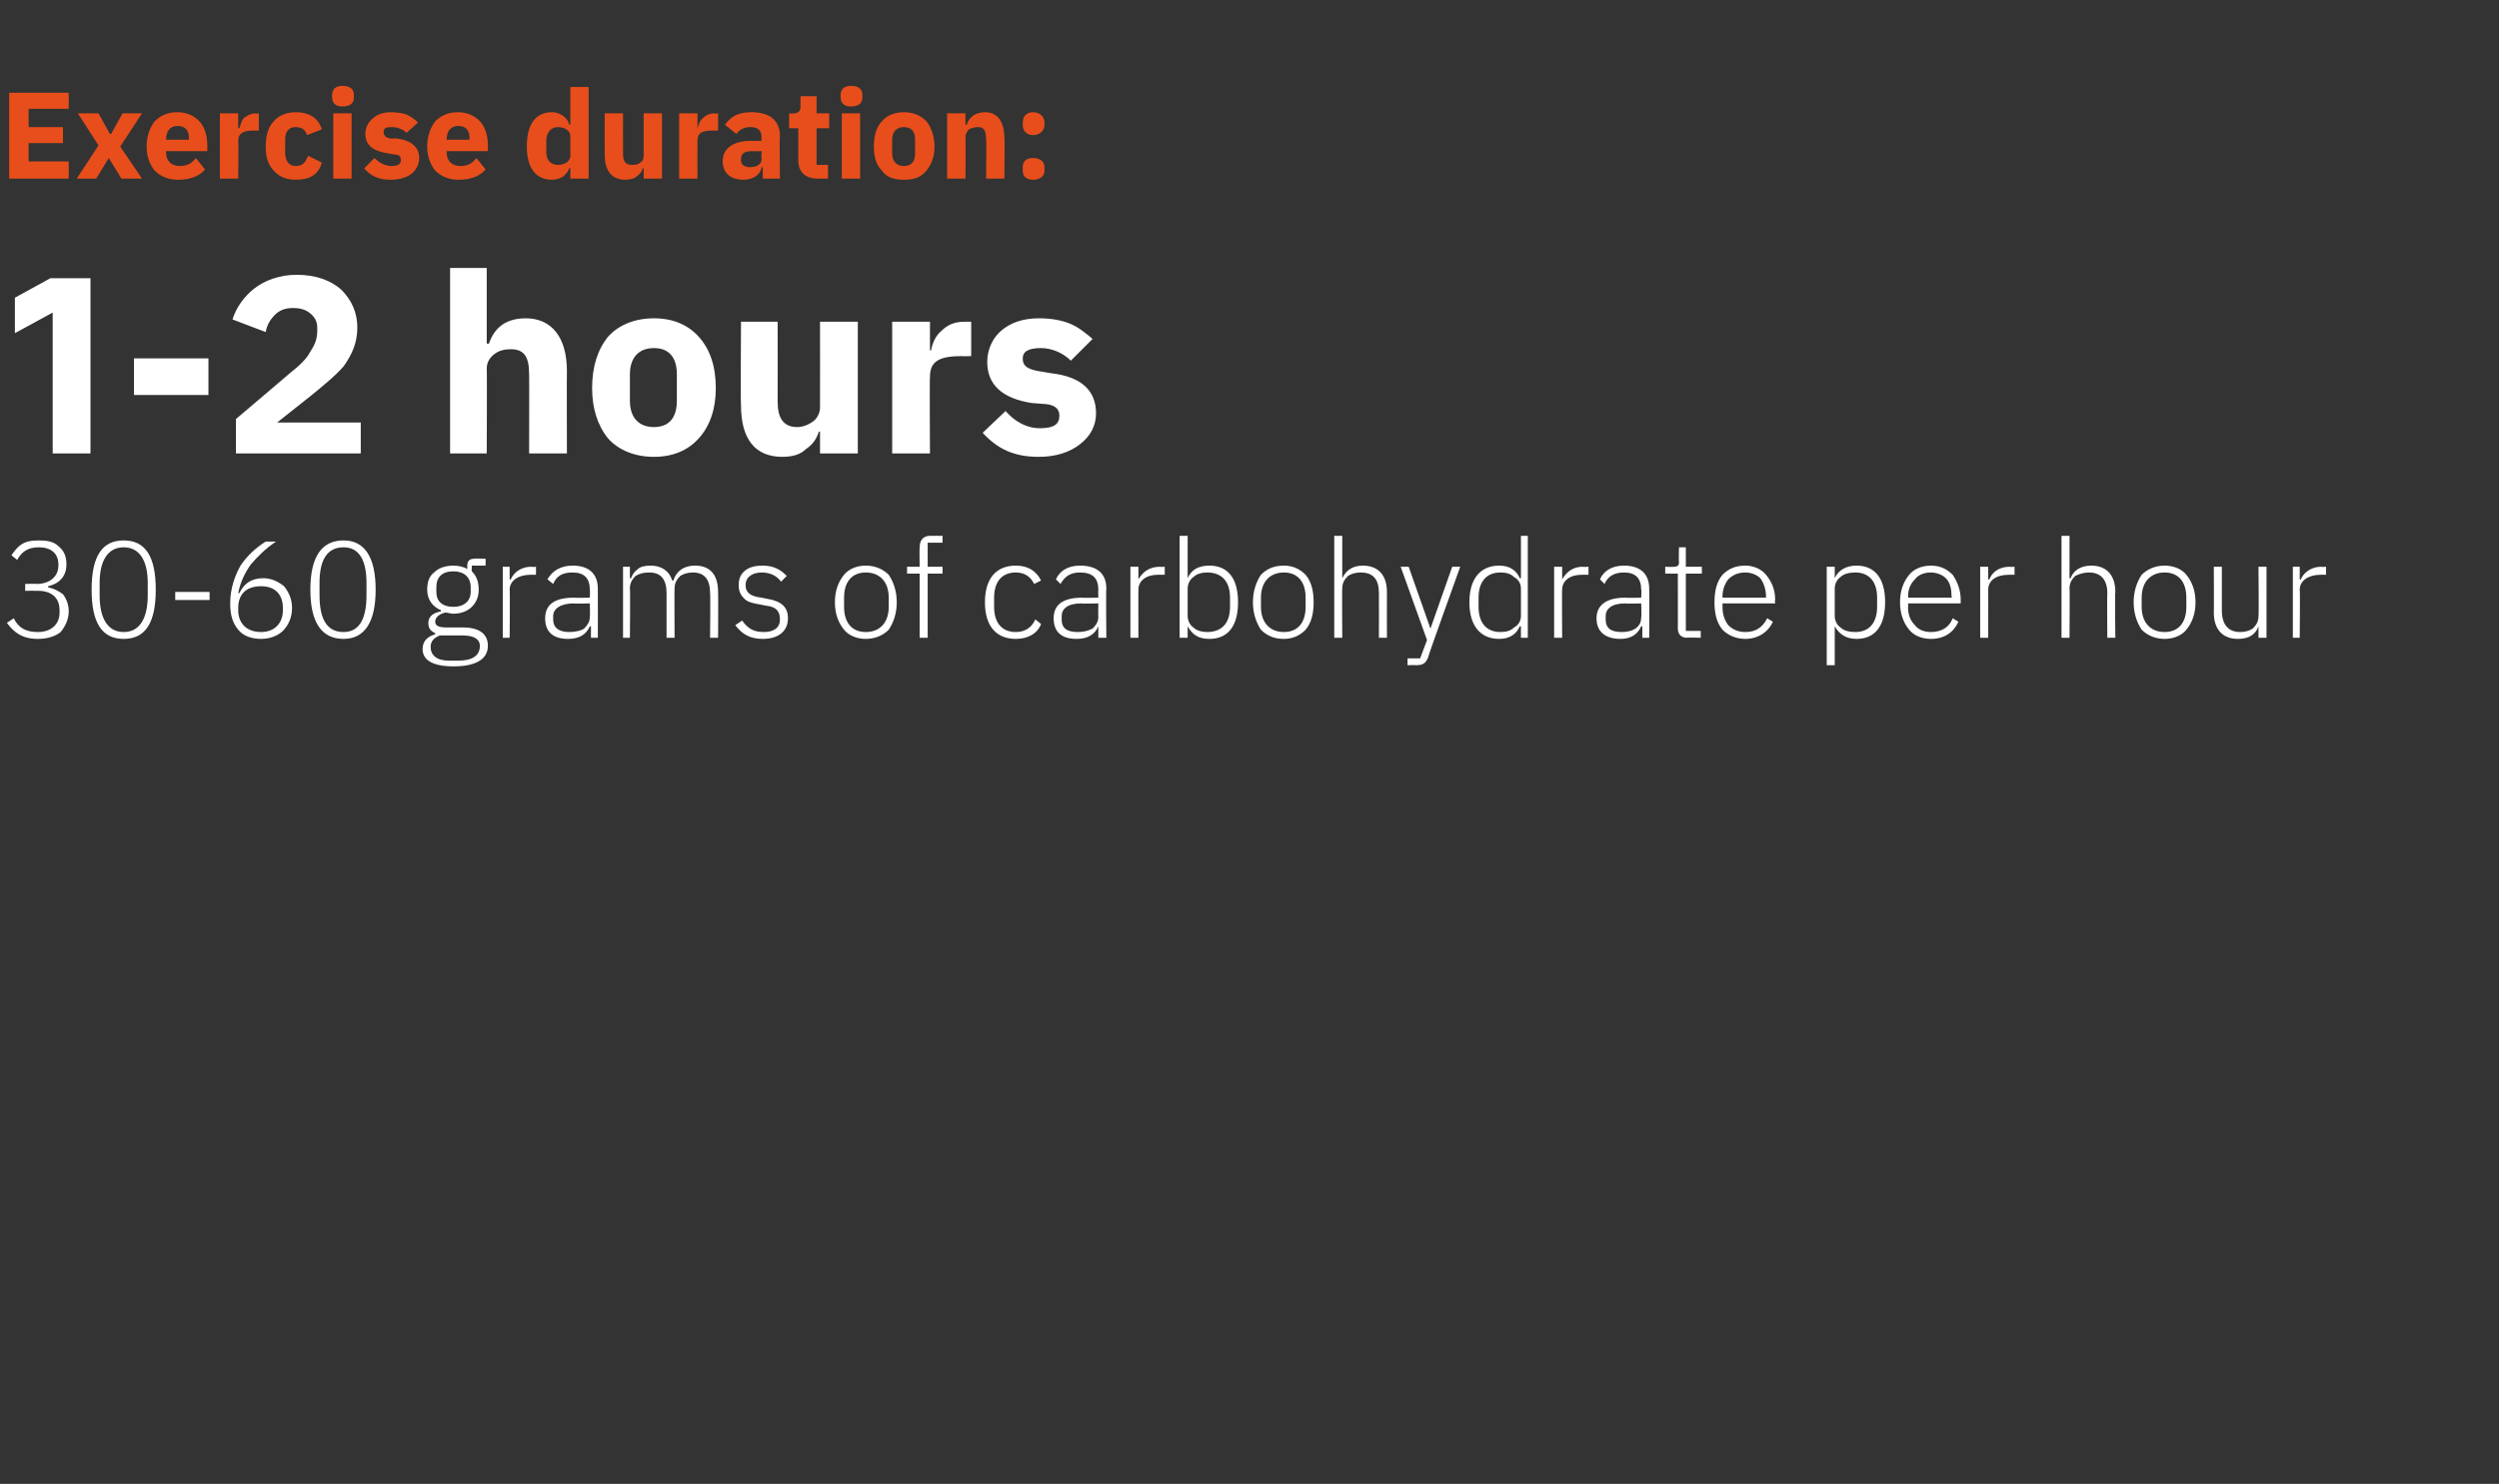 <?xml version="1.0" standalone="no"?><!DOCTYPE svg PUBLIC "-//W3C//DTD SVG 1.1//EN" "http://www.w3.org/Graphics/SVG/1.1/DTD/svg11.dtd"><svg xmlns="http://www.w3.org/2000/svg" version="1.1" width="218.2px" height="129.6px" viewBox="0 -5 218.2 129.6" style="top:-5px"><rect x="0" y="-5" width="218.2" height="129.6" fill="#333333" stroke="none"/>  <desc>Exercise duration: 1 2 hours 30 60 grams of carbohydrate per hour</desc>  <defs/>  <g id="Polygon159348">    <path d="M 2.2 46 L 2.2 46.6 C 2.2 46.6 3.28 46.59 3.3 46.6 C 4.5 46.6 5.2 47.2 5.2 48.3 C 5.2 48.3 5.2 48.5 5.2 48.5 C 5.2 49.5 4.5 50.2 3.3 50.2 C 2.2 50.2 1.6 49.8 1.2 49 C 1.2 49 0.6 49.4 0.6 49.4 C 1.2 50.2 1.9 50.8 3.3 50.8 C 4.1 50.8 4.8 50.6 5.3 50.2 C 5.7 49.7 6 49.1 6 48.4 C 6 47.8 5.8 47.3 5.5 46.9 C 5.1 46.6 4.7 46.4 4.2 46.3 C 4.2 46.3 4.2 46.2 4.2 46.2 C 5.1 46 5.8 45.4 5.8 44.3 C 5.8 43.6 5.6 43.1 5.1 42.7 C 4.7 42.3 4.1 42.2 3.4 42.2 C 2.7 42.2 2.2 42.3 1.8 42.6 C 1.5 42.8 1.2 43.2 1 43.5 C 1 43.5 1.5 43.9 1.5 43.9 C 1.9 43.2 2.4 42.8 3.4 42.8 C 4.4 42.8 5.1 43.3 5.1 44.3 C 5.1 44.3 5.1 44.4 5.1 44.4 C 5.1 45.3 4.4 46 3.2 46 C 3.22 45.97 2.2 46 2.2 46 Z M 13.6 46.5 C 13.6 43.6 12.7 42.2 10.8 42.2 C 8.9 42.2 8 43.6 8 46.5 C 8 49.4 8.9 50.8 10.8 50.8 C 12.7 50.8 13.6 49.4 13.6 46.5 Z M 8.7 47 C 8.7 47 8.7 45.9 8.7 45.9 C 8.7 44 9.4 42.8 10.8 42.8 C 12.2 42.8 12.9 44 12.9 45.9 C 12.9 45.9 12.9 47 12.9 47 C 12.9 49 12.2 50.2 10.8 50.2 C 9.4 50.2 8.7 49 8.7 47 Z M 18.3 47.4 L 18.3 46.7 L 15.3 46.7 L 15.3 47.4 L 18.3 47.4 Z M 24.7 50.1 C 25.2 49.6 25.5 48.9 25.5 48.1 C 25.5 47.3 25.2 46.7 24.8 46.2 C 24.3 45.8 23.7 45.5 23 45.5 C 21.9 45.5 21.3 46 20.9 46.8 C 20.9 46.8 20.8 46.8 20.8 46.8 C 21 45.8 21.4 45 21.9 44.3 C 22.5 43.6 23.2 42.9 24.1 42.3 C 24.1 42.3 23.2 42.3 23.2 42.3 C 22.4 42.8 21.6 43.5 21 44.4 C 20.5 45.3 20.1 46.4 20.1 47.7 C 20.1 48.7 20.3 49.4 20.8 50 C 21.2 50.5 21.9 50.8 22.8 50.8 C 23.6 50.8 24.3 50.5 24.7 50.1 Z M 20.8 48.3 C 20.8 48.3 20.8 48.1 20.8 48.1 C 20.8 46.9 21.5 46.2 22.8 46.2 C 24 46.2 24.7 46.9 24.7 48.1 C 24.7 48.1 24.7 48.3 24.7 48.3 C 24.7 49.4 24 50.2 22.8 50.2 C 21.5 50.2 20.8 49.4 20.8 48.3 Z M 32.8 46.5 C 32.8 43.6 31.8 42.2 30 42.2 C 28.1 42.2 27.1 43.6 27.1 46.5 C 27.1 49.4 28.1 50.8 30 50.8 C 31.8 50.8 32.8 49.4 32.8 46.5 Z M 27.9 47 C 27.9 47 27.9 45.9 27.9 45.9 C 27.9 44 28.5 42.8 30 42.8 C 31.4 42.8 32 44 32 45.9 C 32 45.9 32 47 32 47 C 32 49 31.4 50.2 30 50.2 C 28.5 50.2 27.9 49 27.9 47 Z M 40.4 49.8 C 40.4 49.8 39 49.8 39 49.8 C 38.4 49.8 38 49.7 38 49.3 C 38 48.9 38.4 48.6 38.9 48.5 C 39.1 48.5 39.3 48.6 39.6 48.6 C 40.2 48.6 40.8 48.4 41.2 48 C 41.6 47.6 41.8 47.1 41.8 46.5 C 41.8 45.8 41.6 45.3 41.2 44.9 C 41.17 44.95 41.2 44.4 41.2 44.4 L 42.4 44.4 L 42.4 43.8 C 42.4 43.8 41.36 43.76 41.4 43.8 C 41 43.8 40.8 44 40.8 44.4 C 40.8 44.4 40.8 44.7 40.8 44.7 C 40.5 44.5 40 44.4 39.6 44.4 C 38.9 44.4 38.3 44.6 37.9 45 C 37.5 45.3 37.3 45.8 37.3 46.5 C 37.3 47.4 37.8 48 38.5 48.3 C 38.5 48.3 38.5 48.4 38.5 48.4 C 37.9 48.5 37.4 48.8 37.4 49.4 C 37.4 49.9 37.6 50.1 38 50.3 C 38 50.3 38 50.4 38 50.4 C 37.3 50.6 36.9 51 36.9 51.7 C 36.9 52.6 37.7 53.2 39.6 53.2 C 41.5 53.2 42.6 52.6 42.6 51.4 C 42.6 50.4 41.9 49.8 40.4 49.8 Z M 40 52.7 C 40 52.7 39.2 52.7 39.2 52.7 C 38.1 52.7 37.6 52.2 37.6 51.5 C 37.6 51 37.9 50.7 38.4 50.5 C 38.4 50.5 40.4 50.5 40.4 50.5 C 41.5 50.5 41.9 50.9 41.9 51.4 C 41.9 52.3 41.2 52.7 40 52.7 Z M 38.1 46.7 C 38.1 46.7 38.1 46.3 38.1 46.3 C 38.1 45.4 38.6 44.9 39.6 44.9 C 40.5 44.9 41.1 45.4 41.1 46.3 C 41.1 46.3 41.1 46.7 41.1 46.7 C 41.1 47.5 40.5 48 39.6 48 C 38.6 48 38.1 47.5 38.1 46.7 Z M 44.5 50.7 C 44.5 50.7 44.54 46.47 44.5 46.5 C 44.5 45.7 45.3 45.2 46.3 45.2 C 46.3 45.2 46.8 45.2 46.8 45.2 L 46.8 44.5 C 46.8 44.5 46.43 44.53 46.4 44.5 C 45.4 44.5 44.8 45.1 44.6 45.6 C 44.59 45.63 44.5 45.6 44.5 45.6 L 44.5 44.5 L 43.9 44.5 L 43.9 50.7 L 44.5 50.7 Z M 52.2 46.4 C 52.21 46.44 52.2 50.7 52.2 50.7 L 51.6 50.7 L 51.6 49.7 C 51.6 49.7 51.5 49.7 51.5 49.7 C 51.2 50.4 50.6 50.8 49.6 50.8 C 48.3 50.8 47.6 50.2 47.6 49 C 47.6 47.9 48.3 47.2 50.1 47.2 C 50.11 47.23 51.5 47.2 51.5 47.2 C 51.5 47.2 51.53 46.51 51.5 46.5 C 51.5 45.5 51 45 50 45 C 49.1 45 48.6 45.3 48.3 46 C 48.3 46 47.8 45.6 47.8 45.6 C 48.2 44.9 48.9 44.4 50 44.4 C 51.4 44.4 52.2 45.1 52.2 46.4 Z M 51.5 47.7 C 51.5 47.7 50.09 47.74 50.1 47.7 C 48.9 47.7 48.3 48.2 48.3 48.8 C 48.3 48.8 48.3 49.1 48.3 49.1 C 48.3 49.9 48.9 50.2 49.7 50.2 C 50.2 50.2 50.7 50.1 51 49.9 C 51.3 49.6 51.5 49.3 51.5 48.9 C 51.53 48.88 51.5 47.7 51.5 47.7 Z M 55 50.7 C 55 50.7 55.04 46.35 55 46.4 C 55 45.9 55.2 45.6 55.5 45.3 C 55.8 45.1 56.2 45 56.7 45 C 57.7 45 58.2 45.6 58.2 46.8 C 58.2 46.84 58.2 50.7 58.2 50.7 L 58.9 50.7 C 58.9 50.7 58.88 46.36 58.9 46.4 C 58.9 45.9 59.1 45.6 59.4 45.3 C 59.7 45.1 60.1 45 60.5 45 C 61.5 45 62 45.6 62 46.8 C 62.04 46.84 62 50.7 62 50.7 L 62.7 50.7 C 62.7 50.7 62.72 46.72 62.7 46.7 C 62.7 45.2 62 44.4 60.7 44.4 C 59.6 44.4 59 45 58.8 45.7 C 58.8 45.7 58.7 45.7 58.7 45.7 C 58.4 44.8 57.7 44.4 56.8 44.4 C 56.3 44.4 55.9 44.5 55.7 44.7 C 55.4 44.9 55.2 45.2 55.1 45.5 C 55.08 45.5 55 45.5 55 45.5 L 55 44.5 L 54.4 44.5 L 54.4 50.7 L 55 50.7 Z M 68.8 49 C 68.8 48 68.2 47.5 67 47.3 C 67 47.3 66.5 47.2 66.5 47.2 C 65.6 47.1 65.1 46.8 65.1 46.1 C 65.1 45.4 65.7 45 66.5 45 C 67.4 45 67.9 45.4 68.2 45.8 C 68.2 45.8 68.7 45.3 68.7 45.3 C 68.2 44.8 67.6 44.4 66.6 44.4 C 66 44.4 65.5 44.5 65.1 44.8 C 64.7 45.1 64.5 45.5 64.5 46.1 C 64.5 46.7 64.7 47 65 47.3 C 65.3 47.6 65.8 47.7 66.4 47.8 C 66.4 47.8 66.9 47.9 66.9 47.9 C 67.8 48 68.1 48.4 68.1 49.1 C 68.1 49.8 67.6 50.2 66.7 50.2 C 65.8 50.2 65.3 49.9 64.8 49.2 C 64.8 49.2 64.2 49.6 64.2 49.6 C 64.8 50.4 65.5 50.8 66.6 50.8 C 68 50.8 68.8 50.1 68.8 49 Z M 77.6 50 C 78 49.4 78.3 48.6 78.3 47.6 C 78.3 46.6 78 45.8 77.6 45.2 C 77.1 44.7 76.4 44.4 75.6 44.4 C 74.8 44.4 74.1 44.7 73.7 45.2 C 73.2 45.8 72.9 46.6 72.9 47.6 C 72.9 48.6 73.2 49.4 73.7 50 C 74.1 50.5 74.8 50.8 75.6 50.8 C 76.4 50.8 77.1 50.5 77.6 50 Z M 73.7 48 C 73.7 48 73.7 47.2 73.7 47.2 C 73.7 45.8 74.4 45 75.6 45 C 76.8 45 77.6 45.8 77.6 47.2 C 77.6 47.2 77.6 48 77.6 48 C 77.6 49.4 76.8 50.2 75.6 50.2 C 74.4 50.2 73.7 49.4 73.7 48 Z M 80.3 50.7 L 81 50.7 L 81 45.1 L 82.3 45.1 L 82.3 44.5 L 81 44.5 L 81 42.4 L 82.3 42.4 L 82.3 41.8 C 82.3 41.8 81.23 41.79 81.2 41.8 C 80.6 41.8 80.3 42.2 80.3 42.8 C 80.27 42.81 80.3 44.5 80.3 44.5 L 79.2 44.5 L 79.2 45.1 L 80.3 45.1 L 80.3 50.7 Z M 90.9 49.5 C 90.9 49.5 90.4 49.1 90.4 49.1 C 90.1 49.8 89.5 50.2 88.7 50.2 C 87.4 50.2 86.8 49.3 86.8 48 C 86.8 48 86.8 47.2 86.8 47.2 C 86.8 45.9 87.4 45 88.7 45 C 89.5 45 90 45.4 90.3 46 C 90.3 46 90.9 45.7 90.9 45.7 C 90.5 44.9 89.8 44.4 88.7 44.4 C 87 44.4 86 45.5 86 47.6 C 86 49.7 87 50.8 88.7 50.8 C 89.8 50.8 90.6 50.3 90.9 49.5 Z M 96.6 46.4 C 96.56 46.44 96.6 50.7 96.6 50.7 L 95.9 50.7 L 95.9 49.7 C 95.9 49.7 95.85 49.7 95.9 49.7 C 95.6 50.4 95 50.8 94 50.8 C 92.7 50.8 92 50.2 92 49 C 92 47.9 92.7 47.2 94.5 47.2 C 94.46 47.23 95.9 47.2 95.9 47.2 C 95.9 47.2 95.88 46.51 95.9 46.5 C 95.9 45.5 95.4 45 94.3 45 C 93.5 45 93 45.3 92.6 46 C 92.6 46 92.2 45.6 92.2 45.6 C 92.5 44.9 93.2 44.4 94.3 44.4 C 95.8 44.4 96.6 45.1 96.6 46.4 Z M 95.9 47.7 C 95.9 47.7 94.44 47.74 94.4 47.7 C 93.2 47.7 92.7 48.2 92.7 48.8 C 92.7 48.8 92.7 49.1 92.7 49.1 C 92.7 49.9 93.2 50.2 94.1 50.2 C 94.6 50.2 95 50.1 95.4 49.9 C 95.7 49.6 95.9 49.3 95.9 48.9 C 95.88 48.88 95.9 47.7 95.9 47.7 Z M 99.4 50.7 C 99.4 50.7 99.39 46.47 99.4 46.5 C 99.4 45.7 100.1 45.2 101.1 45.2 C 101.15 45.2 101.7 45.2 101.7 45.2 L 101.7 44.5 C 101.7 44.5 101.28 44.53 101.3 44.5 C 100.2 44.5 99.7 45.1 99.4 45.6 C 99.44 45.63 99.4 45.6 99.4 45.6 L 99.4 44.5 L 98.7 44.5 L 98.7 50.7 L 99.4 50.7 Z M 103 50.7 L 103.7 50.7 L 103.7 49.7 C 103.7 49.7 103.71 49.69 103.7 49.7 C 104.1 50.4 104.6 50.8 105.6 50.8 C 107.2 50.8 108.1 49.7 108.1 47.6 C 108.1 45.5 107.2 44.4 105.6 44.4 C 104.6 44.4 104 44.8 103.7 45.5 C 103.71 45.51 103.7 45.5 103.7 45.5 L 103.7 41.8 L 103 41.8 L 103 50.7 Z M 104.2 49.8 C 103.9 49.6 103.7 49.2 103.7 48.8 C 103.7 48.8 103.7 46.4 103.7 46.4 C 103.7 46 103.9 45.6 104.2 45.4 C 104.5 45.1 105 45 105.4 45 C 106.7 45 107.4 45.8 107.4 47.2 C 107.4 47.2 107.4 48 107.4 48 C 107.4 49.4 106.7 50.2 105.4 50.2 C 105 50.2 104.5 50.1 104.2 49.8 Z M 114 50 C 114.5 49.4 114.7 48.6 114.7 47.6 C 114.7 46.6 114.5 45.8 114 45.2 C 113.5 44.7 112.9 44.4 112.1 44.4 C 111.2 44.4 110.6 44.7 110.1 45.2 C 109.7 45.8 109.4 46.6 109.4 47.6 C 109.4 48.6 109.7 49.4 110.1 50 C 110.6 50.5 111.2 50.8 112.1 50.8 C 112.9 50.8 113.5 50.5 114 50 Z M 110.1 48 C 110.1 48 110.1 47.2 110.1 47.2 C 110.1 45.8 110.9 45 112.1 45 C 113.3 45 114 45.8 114 47.2 C 114 47.2 114 48 114 48 C 114 49.4 113.3 50.2 112.1 50.2 C 110.9 50.2 110.1 49.4 110.1 48 Z M 116.5 50.7 L 117.2 50.7 C 117.2 50.7 117.17 46.35 117.2 46.4 C 117.2 45.9 117.4 45.6 117.7 45.3 C 118 45.1 118.4 45 118.8 45 C 119.9 45 120.4 45.6 120.4 46.8 C 120.41 46.84 120.4 50.7 120.4 50.7 L 121.1 50.7 C 121.1 50.7 121.09 46.72 121.1 46.7 C 121.1 45.2 120.3 44.4 119 44.4 C 118 44.4 117.5 44.9 117.2 45.5 C 117.2 45.5 117.2 45.5 117.2 45.5 L 117.2 41.8 L 116.5 41.8 L 116.5 50.7 Z M 124.9 49.9 L 124.9 49.9 L 123 44.5 L 122.3 44.5 L 124.6 50.9 L 124 52.5 L 122.9 52.5 L 122.9 53.1 C 122.9 53.1 123.63 53.07 123.6 53.1 C 124.3 53.1 124.5 52.9 124.7 52.4 C 124.65 52.4 127.5 44.5 127.5 44.5 L 126.8 44.5 L 124.9 49.9 Z M 132.8 50.7 L 133.4 50.7 L 133.4 41.8 L 132.8 41.8 L 132.8 45.5 C 132.8 45.5 132.73 45.51 132.7 45.5 C 132.4 44.8 131.8 44.4 130.9 44.4 C 129.3 44.4 128.3 45.5 128.3 47.6 C 128.3 49.7 129.3 50.8 130.9 50.8 C 131.8 50.8 132.4 50.4 132.7 49.7 C 132.73 49.69 132.8 49.7 132.8 49.7 L 132.8 50.7 Z M 129.1 48 C 129.1 48 129.1 47.2 129.1 47.2 C 129.1 45.8 129.8 45 131 45 C 131.5 45 131.9 45.1 132.2 45.4 C 132.6 45.6 132.8 46 132.8 46.4 C 132.8 46.4 132.8 48.8 132.8 48.8 C 132.8 49.2 132.6 49.6 132.2 49.8 C 131.9 50.1 131.5 50.2 131 50.2 C 129.8 50.2 129.1 49.4 129.1 48 Z M 136.4 50.7 C 136.4 50.7 136.37 46.47 136.4 46.5 C 136.4 45.7 137.1 45.2 138.1 45.2 C 138.12 45.2 138.7 45.2 138.7 45.2 L 138.7 44.5 C 138.7 44.5 138.25 44.53 138.2 44.5 C 137.2 44.5 136.7 45.1 136.4 45.6 C 136.41 45.63 136.4 45.6 136.4 45.6 L 136.4 44.5 L 135.7 44.5 L 135.7 50.7 L 136.4 50.7 Z M 144 46.4 C 144.03 46.44 144 50.7 144 50.7 L 143.4 50.7 L 143.4 49.7 C 143.4 49.7 143.33 49.7 143.3 49.7 C 143 50.4 142.4 50.8 141.5 50.8 C 140.2 50.8 139.4 50.2 139.4 49 C 139.4 47.9 140.2 47.2 141.9 47.2 C 141.93 47.23 143.3 47.2 143.3 47.2 C 143.3 47.2 143.35 46.51 143.3 46.5 C 143.3 45.5 142.8 45 141.8 45 C 141 45 140.4 45.3 140.1 46 C 140.1 46 139.7 45.6 139.7 45.6 C 140 44.9 140.7 44.4 141.8 44.4 C 143.2 44.4 144 45.1 144 46.4 Z M 143.3 47.7 C 143.3 47.7 141.91 47.74 141.9 47.7 C 140.7 47.7 140.2 48.2 140.2 48.8 C 140.2 48.8 140.2 49.1 140.2 49.1 C 140.2 49.9 140.7 50.2 141.6 50.2 C 142.1 50.2 142.5 50.1 142.8 49.9 C 143.2 49.6 143.3 49.3 143.3 48.9 C 143.35 48.88 143.3 47.7 143.3 47.7 Z M 148.5 50.7 L 148.5 50.1 L 147.2 50.1 L 147.2 45.1 L 148.6 45.1 L 148.6 44.5 L 147.2 44.5 L 147.2 42.8 L 146.6 42.8 C 146.6 42.8 146.57 44.06 146.6 44.1 C 146.6 44.4 146.5 44.5 146.1 44.5 C 146.13 44.53 145.4 44.5 145.4 44.5 L 145.4 45.1 L 146.5 45.1 C 146.5 45.1 146.51 49.92 146.5 49.9 C 146.5 50.4 146.8 50.7 147.3 50.7 C 147.26 50.67 148.5 50.7 148.5 50.7 Z M 154.8 49.3 C 154.8 49.3 154.3 49 154.3 49 C 153.9 49.8 153.3 50.2 152.4 50.2 C 151.8 50.2 151.3 50 150.9 49.6 C 150.6 49.2 150.4 48.7 150.4 48 C 150.41 48.03 150.4 47.7 150.4 47.7 L 155 47.7 C 155 47.7 154.95 47.41 155 47.4 C 155 46.5 154.7 45.8 154.2 45.2 C 153.8 44.7 153.1 44.4 152.4 44.4 C 151.5 44.4 150.9 44.7 150.4 45.2 C 149.9 45.8 149.7 46.6 149.7 47.6 C 149.7 48.6 149.9 49.4 150.4 50 C 150.9 50.5 151.6 50.8 152.4 50.8 C 153.5 50.8 154.4 50.2 154.8 49.3 Z M 153.7 45.5 C 154 45.9 154.2 46.5 154.2 47.1 C 154.21 47.11 154.2 47.2 154.2 47.2 L 150.4 47.2 C 150.4 47.2 150.41 47.14 150.4 47.1 C 150.4 46.5 150.6 46 150.9 45.6 C 151.3 45.2 151.8 45 152.4 45 C 152.9 45 153.4 45.2 153.7 45.5 Z M 159.5 53.1 L 160.2 53.1 L 160.2 49.7 C 160.2 49.7 160.25 49.69 160.2 49.7 C 160.6 50.4 161.2 50.8 162.1 50.8 C 163.7 50.8 164.6 49.7 164.6 47.6 C 164.6 45.5 163.7 44.4 162.1 44.4 C 161.2 44.4 160.5 44.8 160.2 45.5 C 160.25 45.51 160.2 45.5 160.2 45.5 L 160.2 44.5 L 159.5 44.5 L 159.5 53.1 Z M 160.7 49.8 C 160.4 49.6 160.2 49.2 160.2 48.8 C 160.2 48.8 160.2 46.4 160.2 46.4 C 160.2 46 160.4 45.6 160.7 45.4 C 161 45.1 161.5 45 162 45 C 163.2 45 163.9 45.8 163.9 47.2 C 163.9 47.2 163.9 48 163.9 48 C 163.9 49.4 163.2 50.2 162 50.2 C 161.5 50.2 161 50.1 160.7 49.8 Z M 171 49.3 C 171 49.3 170.5 49 170.5 49 C 170.2 49.8 169.5 50.2 168.6 50.2 C 168 50.2 167.5 50 167.2 49.6 C 166.8 49.2 166.6 48.7 166.6 48 C 166.64 48.03 166.6 47.7 166.6 47.7 L 171.2 47.7 C 171.2 47.7 171.19 47.41 171.2 47.4 C 171.2 46.5 170.9 45.8 170.5 45.2 C 170 44.7 169.4 44.4 168.6 44.4 C 167.8 44.4 167.1 44.7 166.7 45.2 C 166.2 45.8 165.9 46.6 165.9 47.6 C 165.9 48.6 166.2 49.4 166.7 50 C 167.1 50.5 167.8 50.8 168.6 50.8 C 169.8 50.8 170.6 50.2 171 49.3 Z M 169.9 45.5 C 170.3 45.9 170.4 46.5 170.4 47.1 C 170.45 47.11 170.4 47.2 170.4 47.2 L 166.6 47.2 C 166.6 47.2 166.64 47.14 166.6 47.1 C 166.6 46.5 166.8 46 167.2 45.6 C 167.5 45.2 168 45 168.6 45 C 169.1 45 169.6 45.2 169.9 45.5 Z M 173.6 50.7 C 173.6 50.7 173.61 46.47 173.6 46.5 C 173.6 45.7 174.3 45.2 175.4 45.2 C 175.37 45.2 175.9 45.2 175.9 45.2 L 175.9 44.5 C 175.9 44.5 175.5 44.53 175.5 44.5 C 174.4 44.5 173.9 45.1 173.7 45.6 C 173.66 45.63 173.6 45.6 173.6 45.6 L 173.6 44.5 L 172.9 44.5 L 172.9 50.7 L 173.6 50.7 Z M 180 50.7 L 180.7 50.7 C 180.7 50.7 180.73 46.35 180.7 46.4 C 180.7 45.9 180.9 45.6 181.2 45.3 C 181.6 45.1 182 45 182.4 45 C 183.4 45 184 45.6 184 46.8 C 183.97 46.84 184 50.7 184 50.7 L 184.7 50.7 C 184.7 50.7 184.65 46.72 184.7 46.7 C 184.7 45.2 183.9 44.4 182.6 44.4 C 181.6 44.4 181 44.9 180.8 45.5 C 180.77 45.5 180.7 45.5 180.7 45.5 L 180.7 41.8 L 180 41.8 L 180 50.7 Z M 190.9 50 C 191.4 49.4 191.7 48.6 191.7 47.6 C 191.7 46.6 191.4 45.8 190.9 45.2 C 190.5 44.7 189.8 44.4 189 44.4 C 188.2 44.4 187.5 44.7 187 45.2 C 186.6 45.8 186.3 46.6 186.3 47.6 C 186.3 48.6 186.6 49.4 187 50 C 187.5 50.5 188.2 50.8 189 50.8 C 189.8 50.8 190.5 50.5 190.9 50 Z M 187 48 C 187 48 187 47.2 187 47.2 C 187 45.8 187.8 45 189 45 C 190.2 45 190.9 45.8 190.9 47.2 C 190.9 47.2 190.9 48 190.9 48 C 190.9 49.4 190.2 50.2 189 50.2 C 187.8 50.2 187 49.4 187 48 Z M 197.2 50.7 L 197.9 50.7 L 197.9 44.5 L 197.2 44.5 C 197.2 44.5 197.24 48.84 197.2 48.8 C 197.2 49.3 197 49.6 196.7 49.9 C 196.4 50.1 196 50.2 195.6 50.2 C 194.6 50.2 194 49.6 194 48.3 C 194 48.34 194 44.5 194 44.5 L 193.3 44.5 C 193.3 44.5 193.32 48.48 193.3 48.5 C 193.3 50 194.1 50.8 195.4 50.8 C 195.9 50.8 196.3 50.7 196.6 50.5 C 196.9 50.3 197.1 50 197.2 49.7 C 197.19 49.7 197.2 49.7 197.2 49.7 L 197.2 50.7 Z M 200.8 50.7 C 200.8 50.7 200.84 46.47 200.8 46.5 C 200.8 45.7 201.6 45.2 202.6 45.2 C 202.59 45.2 203.1 45.2 203.1 45.2 L 203.1 44.5 C 203.1 44.5 202.72 44.53 202.7 44.5 C 201.7 44.5 201.1 45.1 200.9 45.6 C 200.89 45.63 200.8 45.6 200.8 45.6 L 200.8 44.5 L 200.2 44.5 L 200.2 50.7 L 200.8 50.7 Z " stroke="none" fill="#fff"/>  </g>  <g id="Polygon159347">    <path d="M 4.4 19.3 L 7.9 19.3 L 7.9 34.6 L 4.6 34.6 L 4.6 22.3 L 1.3 24.1 L 1.3 21 L 4.4 19.3 Z M 18.2 29.5 L 18.2 26.3 L 11.7 26.3 L 11.7 29.5 L 18.2 29.5 Z M 31.5 31.9 L 24.2 31.9 C 24.2 31.9 27.08 29.62 27.1 29.6 C 28.2 28.7 29.2 27.9 30 27 C 30.7 26 31.2 25 31.2 23.6 C 31.2 22.3 30.7 21.2 29.8 20.3 C 28.9 19.5 27.6 19 25.9 19 C 24.4 19 23.1 19.5 22.2 20.2 C 21.3 20.9 20.6 21.9 20.3 22.9 C 20.3 22.9 23.2 24 23.2 24 C 23.3 23.4 23.6 22.9 24 22.5 C 24.4 22.1 24.9 21.9 25.6 21.9 C 26.1 21.9 26.6 22 27 22.3 C 27.4 22.6 27.7 23 27.7 23.6 C 27.7 23.6 27.7 23.9 27.7 23.9 C 27.7 24.6 27.5 25.1 27.1 25.7 C 26.8 26.3 26.2 26.9 25.3 27.6 C 25.34 27.58 20.6 31.6 20.6 31.6 L 20.6 34.6 L 31.5 34.6 L 31.5 31.9 Z M 39.3 34.6 L 42.5 34.6 C 42.5 34.6 42.53 27.16 42.5 27.2 C 42.5 26.6 42.8 26.2 43.2 25.9 C 43.6 25.6 44.1 25.5 44.6 25.5 C 45.8 25.5 46.2 26.2 46.2 27.7 C 46.22 27.67 46.2 34.6 46.2 34.6 L 49.5 34.6 C 49.5 34.6 49.48 27.4 49.5 27.4 C 49.5 24.5 48.2 22.8 45.9 22.8 C 44 22.8 43.1 23.8 42.7 25 C 42.66 25.05 42.5 25 42.5 25 L 42.5 18.4 L 39.3 18.4 L 39.3 34.6 Z M 61 33.3 C 62 32.2 62.5 30.7 62.5 28.9 C 62.5 27 62 25.5 61 24.4 C 60.1 23.4 58.8 22.8 57.1 22.8 C 55.4 22.8 54 23.4 53.1 24.4 C 52.2 25.5 51.7 27 51.7 28.9 C 51.7 30.7 52.2 32.2 53.1 33.3 C 54 34.3 55.4 34.9 57.1 34.9 C 58.8 34.9 60.1 34.3 61 33.3 Z M 55 30 C 55 30 55 27.7 55 27.7 C 55 26.2 55.8 25.4 57.1 25.4 C 58.4 25.4 59.1 26.2 59.1 27.7 C 59.1 27.7 59.1 30 59.1 30 C 59.1 31.5 58.4 32.3 57.1 32.3 C 55.8 32.3 55 31.5 55 30 Z M 71.6 34.6 L 74.9 34.6 L 74.9 23.1 L 71.6 23.1 C 71.6 23.1 71.61 30.59 71.6 30.6 C 71.6 31.1 71.3 31.6 71 31.8 C 70.6 32.1 70.1 32.3 69.6 32.3 C 68.4 32.3 67.9 31.5 67.9 30.1 C 67.91 30.06 67.9 23.1 67.9 23.1 L 64.7 23.1 C 64.7 23.1 64.66 30.35 64.7 30.4 C 64.7 33.3 65.9 34.9 68.3 34.9 C 69.2 34.9 69.9 34.7 70.4 34.2 C 71 33.8 71.3 33.3 71.5 32.7 C 71.5 32.7 71.6 32.7 71.6 32.7 L 71.6 34.6 Z M 81.2 34.6 C 81.2 34.6 81.16 27.89 81.2 27.9 C 81.2 26.5 82.1 26.1 84 26.1 C 83.97 26.13 84.8 26.1 84.8 26.1 L 84.8 23.1 C 84.8 23.1 84.21 23.09 84.2 23.1 C 83.3 23.1 82.7 23.4 82.2 23.9 C 81.7 24.3 81.4 25 81.3 25.6 C 81.27 25.6 81.2 25.6 81.2 25.6 L 81.2 23.1 L 77.9 23.1 L 77.9 34.6 L 81.2 34.6 Z M 94.3 33.8 C 95.2 33.1 95.7 32.2 95.7 31.1 C 95.7 29.1 94.4 27.9 91.8 27.6 C 91.8 27.6 90.6 27.4 90.6 27.4 C 89.6 27.2 89.3 26.9 89.3 26.3 C 89.3 25.7 89.8 25.4 90.9 25.4 C 91.8 25.4 92.8 25.8 93.5 26.5 C 93.5 26.5 95.4 24.6 95.4 24.6 C 94.8 24.1 94.2 23.6 93.5 23.3 C 92.8 23 91.9 22.8 90.7 22.8 C 89.3 22.8 88.2 23.2 87.4 23.9 C 86.7 24.5 86.2 25.5 86.2 26.6 C 86.2 28.6 87.5 29.8 90.1 30.2 C 90.1 30.2 91.4 30.3 91.4 30.3 C 92.1 30.4 92.5 30.7 92.5 31.3 C 92.5 32 92.1 32.4 90.8 32.4 C 89.6 32.4 88.6 31.8 87.8 30.9 C 87.8 30.9 85.8 32.8 85.8 32.8 C 87.1 34.2 88.5 34.9 90.7 34.9 C 92.2 34.9 93.4 34.5 94.3 33.8 Z " stroke="none" fill="#fff"/>  </g>  <g id="Polygon159346">    <path d="M 6 10.6 L 6 9.1 L 2.5 9.1 L 2.5 7.5 L 5.5 7.5 L 5.5 6.1 L 2.5 6.1 L 2.5 4.5 L 6 4.5 L 6 3.1 L 0.8 3.1 L 0.8 10.6 L 6 10.6 Z M 8.4 10.6 L 9.5 8.8 L 9.5 8.8 L 10.6 10.6 L 12.4 10.6 L 10.5 7.8 L 12.4 4.9 L 10.7 4.9 L 9.7 6.7 L 9.6 6.7 L 8.6 4.9 L 6.8 4.9 L 8.6 7.7 L 6.7 10.6 L 8.4 10.6 Z M 17.9 9.8 C 17.9 9.8 17.1 8.8 17.1 8.8 C 16.8 9.2 16.4 9.5 15.7 9.5 C 14.9 9.5 14.5 9 14.5 8.3 C 14.47 8.26 14.5 8.2 14.5 8.2 L 18.1 8.2 C 18.1 8.2 18.11 7.7 18.1 7.7 C 18.1 6.9 17.9 6.2 17.5 5.7 C 17.1 5.2 16.4 4.8 15.5 4.8 C 14.6 4.8 14 5.1 13.5 5.6 C 13.1 6.1 12.8 6.9 12.8 7.8 C 12.8 8.7 13.1 9.4 13.5 9.9 C 14 10.4 14.7 10.7 15.5 10.7 C 16.6 10.7 17.4 10.4 17.9 9.8 Z M 16.5 7.1 C 16.46 7.14 16.5 7.2 16.5 7.2 L 14.5 7.2 C 14.5 7.2 14.47 7.15 14.5 7.2 C 14.5 6.4 14.9 6 15.5 6 C 16.2 6 16.5 6.4 16.5 7.1 Z M 20.8 10.6 C 20.8 10.6 20.84 7.29 20.8 7.3 C 20.8 6.6 21.3 6.4 22.2 6.4 C 22.23 6.43 22.6 6.4 22.6 6.4 L 22.6 4.9 C 22.6 4.9 22.35 4.94 22.3 4.9 C 21.9 4.9 21.6 5.1 21.3 5.3 C 21.1 5.5 21 5.9 20.9 6.2 C 20.9 6.17 20.8 6.2 20.8 6.2 L 20.8 4.9 L 19.2 4.9 L 19.2 10.6 L 20.8 10.6 Z M 28.1 9.2 C 28.1 9.2 26.9 8.6 26.9 8.6 C 26.7 9.1 26.5 9.5 25.8 9.5 C 25.2 9.5 24.9 9 24.9 8.3 C 24.9 8.3 24.9 7.2 24.9 7.2 C 24.9 6.5 25.2 6.1 25.8 6.1 C 26.4 6.1 26.7 6.4 26.8 6.8 C 26.8 6.8 28.1 6.3 28.1 6.3 C 27.8 5.3 27 4.8 25.8 4.8 C 25 4.8 24.3 5.1 23.9 5.6 C 23.4 6.1 23.2 6.9 23.2 7.8 C 23.2 8.7 23.4 9.4 23.9 9.9 C 24.3 10.4 25 10.7 25.8 10.7 C 27 10.7 27.8 10.3 28.1 9.2 Z M 30.9 3.5 C 30.9 3.5 30.9 3.3 30.9 3.3 C 30.9 2.8 30.6 2.5 29.9 2.5 C 29.3 2.5 29 2.8 29 3.3 C 29 3.3 29 3.5 29 3.5 C 29 4 29.3 4.3 29.9 4.3 C 30.6 4.3 30.9 4 30.9 3.5 Z M 29.1 10.6 L 30.7 10.6 L 30.7 4.9 L 29.1 4.9 L 29.1 10.6 Z M 35.9 10.2 C 36.3 9.9 36.6 9.4 36.6 8.8 C 36.6 7.9 36 7.3 34.7 7.1 C 34.7 7.1 34.1 7.1 34.1 7.1 C 33.6 7 33.5 6.8 33.5 6.5 C 33.5 6.2 33.7 6.1 34.2 6.1 C 34.7 6.1 35.2 6.3 35.5 6.6 C 35.5 6.6 36.5 5.7 36.5 5.7 C 36.2 5.4 35.9 5.2 35.5 5 C 35.2 4.9 34.7 4.8 34.1 4.8 C 33.5 4.8 32.9 5 32.6 5.3 C 32.2 5.6 31.9 6.1 31.9 6.7 C 31.9 7.7 32.6 8.2 33.9 8.4 C 33.9 8.4 34.5 8.5 34.5 8.5 C 34.9 8.5 35 8.7 35 9 C 35 9.3 34.8 9.5 34.2 9.5 C 33.6 9.5 33.1 9.2 32.7 8.8 C 32.7 8.8 31.8 9.7 31.8 9.7 C 32.4 10.4 33.1 10.7 34.1 10.7 C 34.9 10.7 35.5 10.5 35.9 10.2 Z M 42.4 9.8 C 42.4 9.8 41.6 8.8 41.6 8.8 C 41.3 9.2 40.9 9.5 40.2 9.5 C 39.4 9.5 39 9 39 8.3 C 38.97 8.26 39 8.2 39 8.2 L 42.6 8.2 C 42.6 8.2 42.61 7.7 42.6 7.7 C 42.6 6.9 42.4 6.2 42 5.7 C 41.6 5.2 40.9 4.8 40 4.8 C 39.1 4.8 38.5 5.1 38 5.6 C 37.6 6.1 37.3 6.9 37.3 7.8 C 37.3 8.7 37.6 9.4 38 9.9 C 38.5 10.4 39.2 10.7 40 10.7 C 41.1 10.7 41.9 10.4 42.4 9.8 Z M 41 7.1 C 40.95 7.14 41 7.2 41 7.2 L 39 7.2 C 39 7.2 38.97 7.15 39 7.2 C 39 6.4 39.4 6 40 6 C 40.7 6 41 6.4 41 7.1 Z M 49.8 10.6 L 51.4 10.6 L 51.4 2.6 L 49.8 2.6 L 49.8 5.9 C 49.8 5.9 49.71 5.89 49.7 5.9 C 49.6 5.3 48.9 4.8 48.2 4.8 C 46.8 4.8 46 5.8 46 7.8 C 46 9.7 46.8 10.7 48.2 10.7 C 48.5 10.7 48.9 10.6 49.2 10.4 C 49.4 10.2 49.6 10 49.7 9.7 C 49.71 9.66 49.8 9.7 49.8 9.7 L 49.8 10.6 Z M 47.7 8.3 C 47.7 8.3 47.7 7.3 47.7 7.3 C 47.7 6.6 48.1 6.1 48.7 6.1 C 49.3 6.1 49.8 6.4 49.8 6.9 C 49.8 6.9 49.8 8.6 49.8 8.6 C 49.8 9.1 49.3 9.4 48.7 9.4 C 48.1 9.4 47.7 9 47.7 8.3 Z M 56.2 10.6 L 57.8 10.6 L 57.8 4.9 L 56.2 4.9 C 56.2 4.9 56.2 8.62 56.2 8.6 C 56.2 8.9 56.1 9.1 55.9 9.2 C 55.7 9.4 55.4 9.4 55.2 9.4 C 54.6 9.4 54.4 9.1 54.4 8.4 C 54.39 8.36 54.4 4.9 54.4 4.9 L 52.8 4.9 C 52.8 4.9 52.79 8.5 52.8 8.5 C 52.8 9.9 53.4 10.7 54.6 10.7 C 55 10.7 55.4 10.6 55.6 10.4 C 55.9 10.2 56.1 9.9 56.1 9.7 C 56.15 9.66 56.2 9.7 56.2 9.7 L 56.2 10.6 Z M 60.9 10.6 C 60.9 10.6 60.89 7.29 60.9 7.3 C 60.9 6.6 61.3 6.4 62.3 6.4 C 62.27 6.43 62.7 6.4 62.7 6.4 L 62.7 4.9 C 62.7 4.9 62.39 4.94 62.4 4.9 C 61.9 4.9 61.6 5.1 61.4 5.3 C 61.1 5.5 61 5.9 60.9 6.2 C 60.94 6.17 60.9 6.2 60.9 6.2 L 60.9 4.9 L 59.3 4.9 L 59.3 10.6 L 60.9 10.6 Z M 68.1 6.9 C 68.05 6.88 68.1 10.6 68.1 10.6 L 66.6 10.6 L 66.6 9.6 C 66.6 9.6 66.55 9.61 66.5 9.6 C 66.4 10.3 65.7 10.7 64.9 10.7 C 63.8 10.7 63.1 10.1 63.1 9.1 C 63.1 7.9 64.1 7.3 65.6 7.3 C 65.56 7.31 66.5 7.3 66.5 7.3 C 66.5 7.3 66.45 6.96 66.5 7 C 66.5 6.4 66.2 6.1 65.5 6.1 C 64.9 6.1 64.5 6.4 64.3 6.7 C 64.3 6.7 63.3 5.9 63.3 5.9 C 63.8 5.2 64.4 4.8 65.6 4.8 C 67.2 4.8 68.1 5.5 68.1 6.9 Z M 66.5 8.2 C 66.5 8.2 65.67 8.22 65.7 8.2 C 65 8.2 64.7 8.4 64.7 8.9 C 64.7 8.9 64.7 9 64.7 9 C 64.7 9.4 65 9.6 65.5 9.6 C 66 9.6 66.5 9.4 66.5 8.9 C 66.45 8.89 66.5 8.2 66.5 8.2 Z M 72.3 10.6 L 72.3 9.4 L 71.3 9.4 L 71.3 6.2 L 72.4 6.2 L 72.4 4.9 L 71.3 4.9 L 71.3 3.4 L 69.9 3.4 C 69.9 3.4 69.88 4.33 69.9 4.3 C 69.9 4.7 69.7 4.9 69.3 4.9 C 69.31 4.94 68.9 4.9 68.9 4.9 L 68.9 6.2 L 69.7 6.2 C 69.7 6.2 69.71 8.96 69.7 9 C 69.7 10 70.3 10.6 71.4 10.6 C 71.4 10.61 72.3 10.6 72.3 10.6 Z M 75.3 3.5 C 75.3 3.5 75.3 3.3 75.3 3.3 C 75.3 2.8 75 2.5 74.3 2.5 C 73.7 2.5 73.4 2.8 73.4 3.3 C 73.4 3.3 73.4 3.5 73.4 3.5 C 73.4 4 73.7 4.3 74.3 4.3 C 75 4.3 75.3 4 75.3 3.5 Z M 73.5 10.6 L 75.1 10.6 L 75.1 4.9 L 73.5 4.9 L 73.5 10.6 Z M 80.9 9.9 C 81.3 9.4 81.6 8.7 81.6 7.8 C 81.6 6.9 81.3 6.1 80.9 5.6 C 80.4 5.1 79.8 4.8 78.9 4.8 C 78.1 4.8 77.4 5.1 77 5.6 C 76.5 6.1 76.3 6.9 76.3 7.8 C 76.3 8.7 76.5 9.4 77 9.9 C 77.4 10.5 78.1 10.7 78.9 10.7 C 79.8 10.7 80.4 10.5 80.9 9.9 Z M 77.9 8.4 C 77.9 8.4 77.9 7.2 77.9 7.2 C 77.9 6.5 78.3 6.1 78.9 6.1 C 79.6 6.1 79.9 6.5 79.9 7.2 C 79.9 7.2 79.9 8.4 79.9 8.4 C 79.9 9.1 79.6 9.5 78.9 9.5 C 78.3 9.5 77.9 9.1 77.9 8.4 Z M 84.3 10.6 C 84.3 10.6 84.33 6.94 84.3 6.9 C 84.3 6.7 84.5 6.4 84.6 6.3 C 84.8 6.2 85.1 6.1 85.4 6.1 C 85.9 6.1 86.1 6.4 86.1 7.2 C 86.14 7.18 86.1 10.6 86.1 10.6 L 87.7 10.6 C 87.7 10.6 87.74 7.05 87.7 7.1 C 87.7 5.6 87.1 4.8 86 4.8 C 85.1 4.8 84.6 5.3 84.4 5.9 C 84.39 5.9 84.3 5.9 84.3 5.9 L 84.3 4.9 L 82.7 4.9 L 82.7 10.6 L 84.3 10.6 Z M 91.2 9.9 C 91.2 9.9 91.2 9.6 91.2 9.6 C 91.2 9.1 90.8 8.8 90.2 8.8 C 89.6 8.8 89.3 9.1 89.3 9.6 C 89.3 9.6 89.3 9.9 89.3 9.9 C 89.3 10.4 89.6 10.7 90.2 10.7 C 90.8 10.7 91.2 10.4 91.2 9.9 Z M 91.2 5.9 C 91.2 5.9 91.2 5.7 91.2 5.7 C 91.2 5.2 90.8 4.8 90.2 4.8 C 89.6 4.8 89.3 5.2 89.3 5.7 C 89.3 5.7 89.3 5.9 89.3 5.9 C 89.3 6.4 89.6 6.8 90.2 6.8 C 90.8 6.8 91.2 6.4 91.2 5.9 Z " stroke="none" fill="#e74e1b"/>  </g></svg>